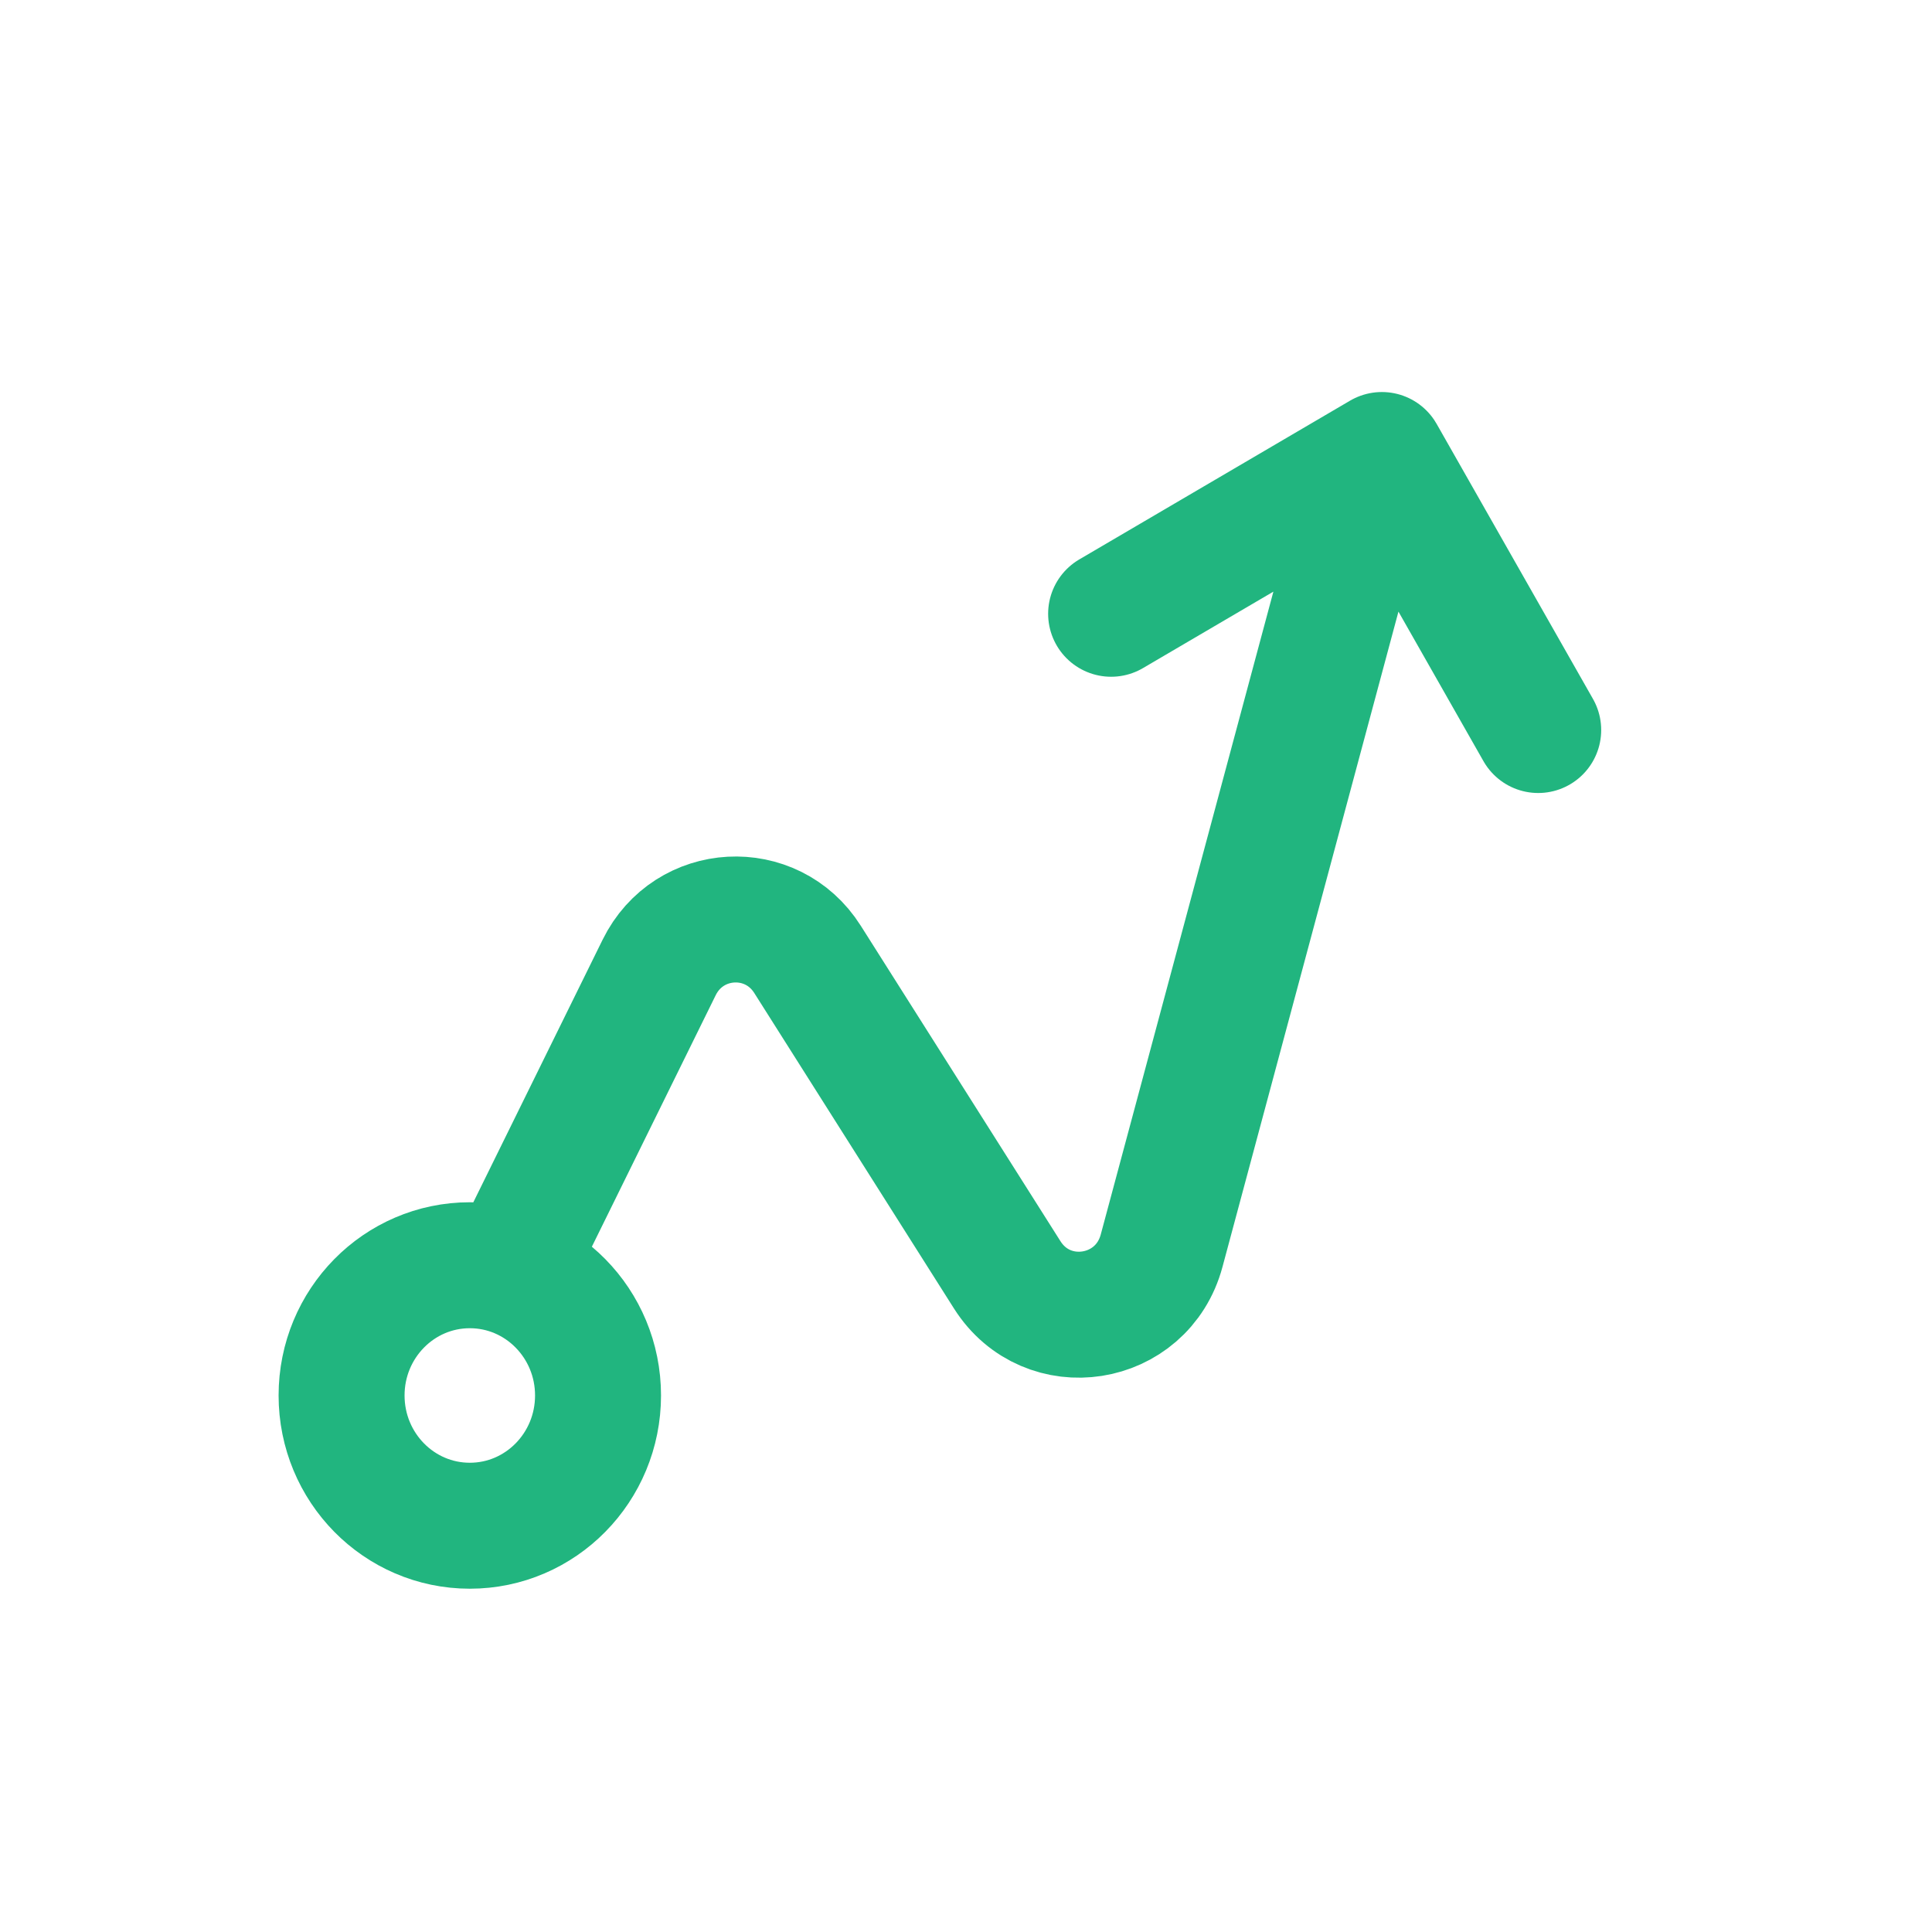 <?xml version="1.0" encoding="UTF-8"?> <svg xmlns="http://www.w3.org/2000/svg" width="35" height="35" viewBox="0 0 35 35" fill="none"><path d="M9.285 22.921L11.941 17.527C12.478 16.436 13.98 16.354 14.629 17.38L18.246 23.094C18.972 24.24 20.691 23.972 21.044 22.657L24.775 8.763M20.129 11.119L25.034 8.243L27.866 13.225M10.834 25.28C10.834 26.584 9.794 27.64 8.511 27.64C7.228 27.64 6.188 26.584 6.188 25.28C6.188 23.977 7.228 22.921 8.511 22.921C9.794 22.921 10.834 23.977 10.834 25.28Z" stroke="#21B57F" stroke-width="2.282" stroke-linecap="round" stroke-linejoin="round"></path></svg> 